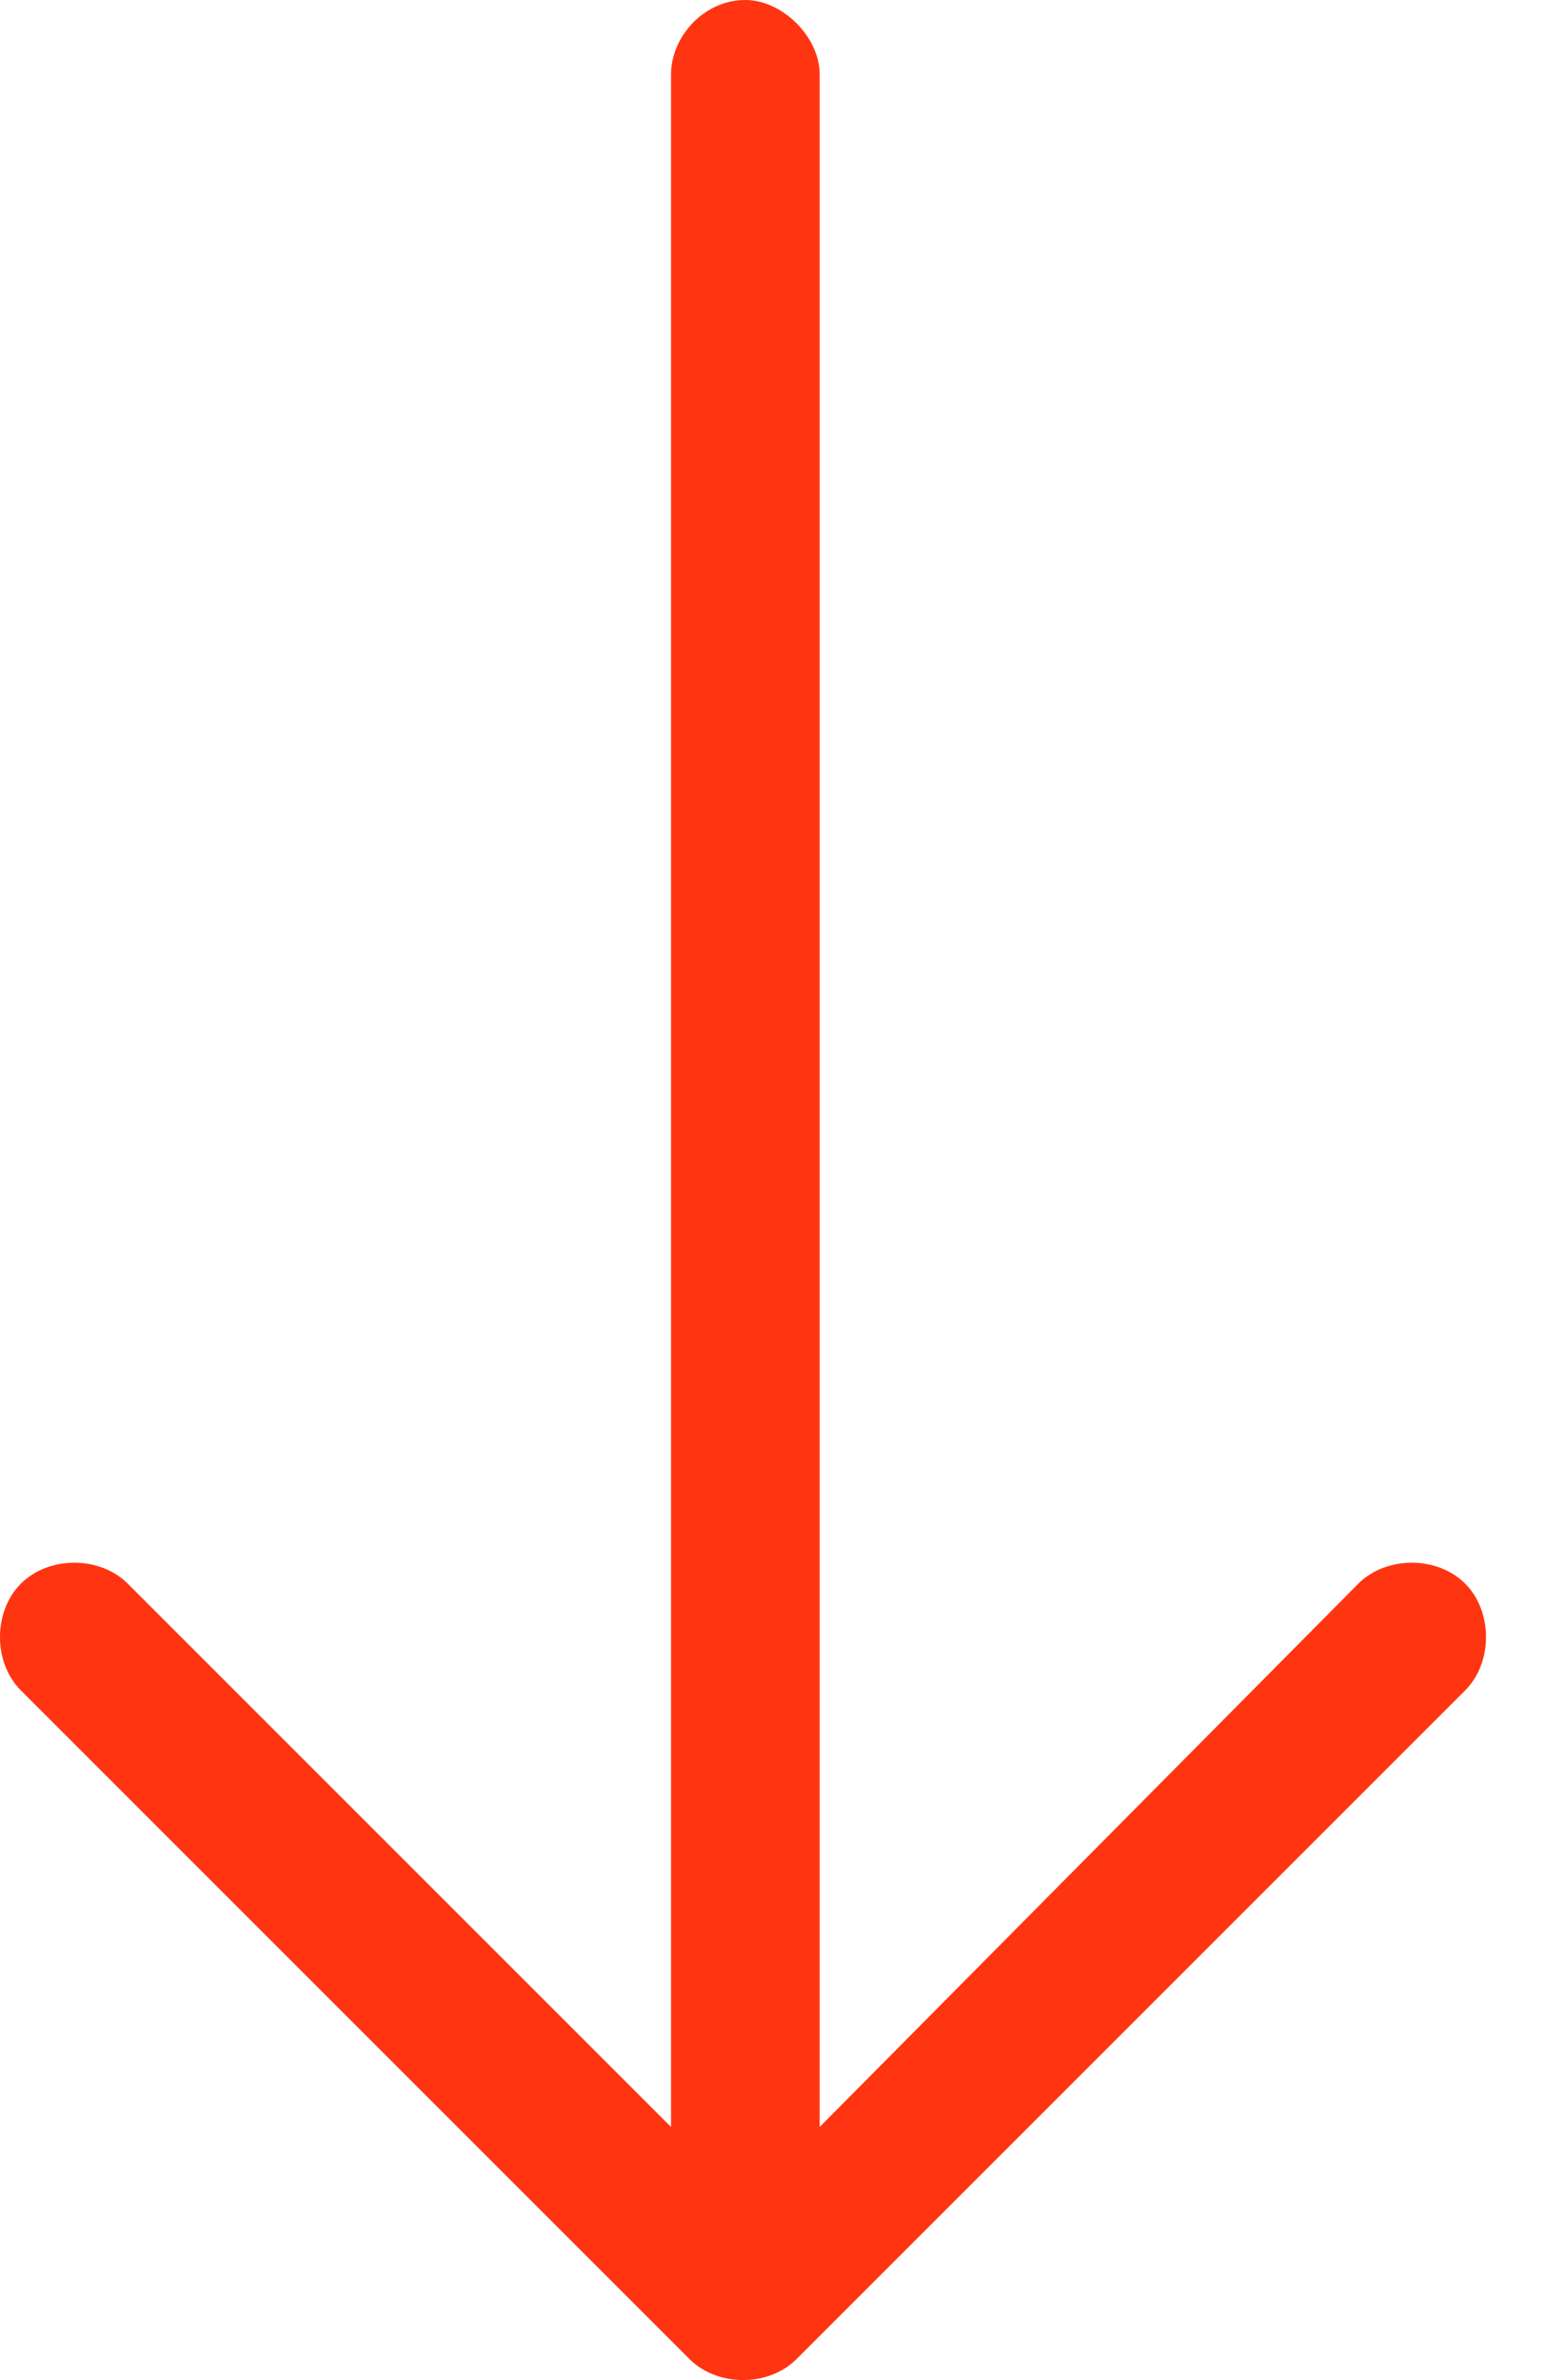 <?xml version="1.0" encoding="UTF-8"?> <svg xmlns="http://www.w3.org/2000/svg" width="13" height="20" viewBox="0 0 13 20" fill="none"><path d="M5.795 19.824L0.176 14.205C-0.059 13.971 -0.059 13.541 0.176 13.307C0.41 13.073 0.839 13.073 1.073 13.307L5.639 17.873V0.624C5.639 0.312 5.912 0 6.263 0C6.576 0 6.888 0.312 6.888 0.624V17.873L11.415 13.307C11.649 13.073 12.078 13.073 12.312 13.307C12.546 13.541 12.546 13.971 12.312 14.205L6.693 19.824C6.459 20.058 6.029 20.058 5.795 19.824Z" fill="#FF3511"></path></svg> 